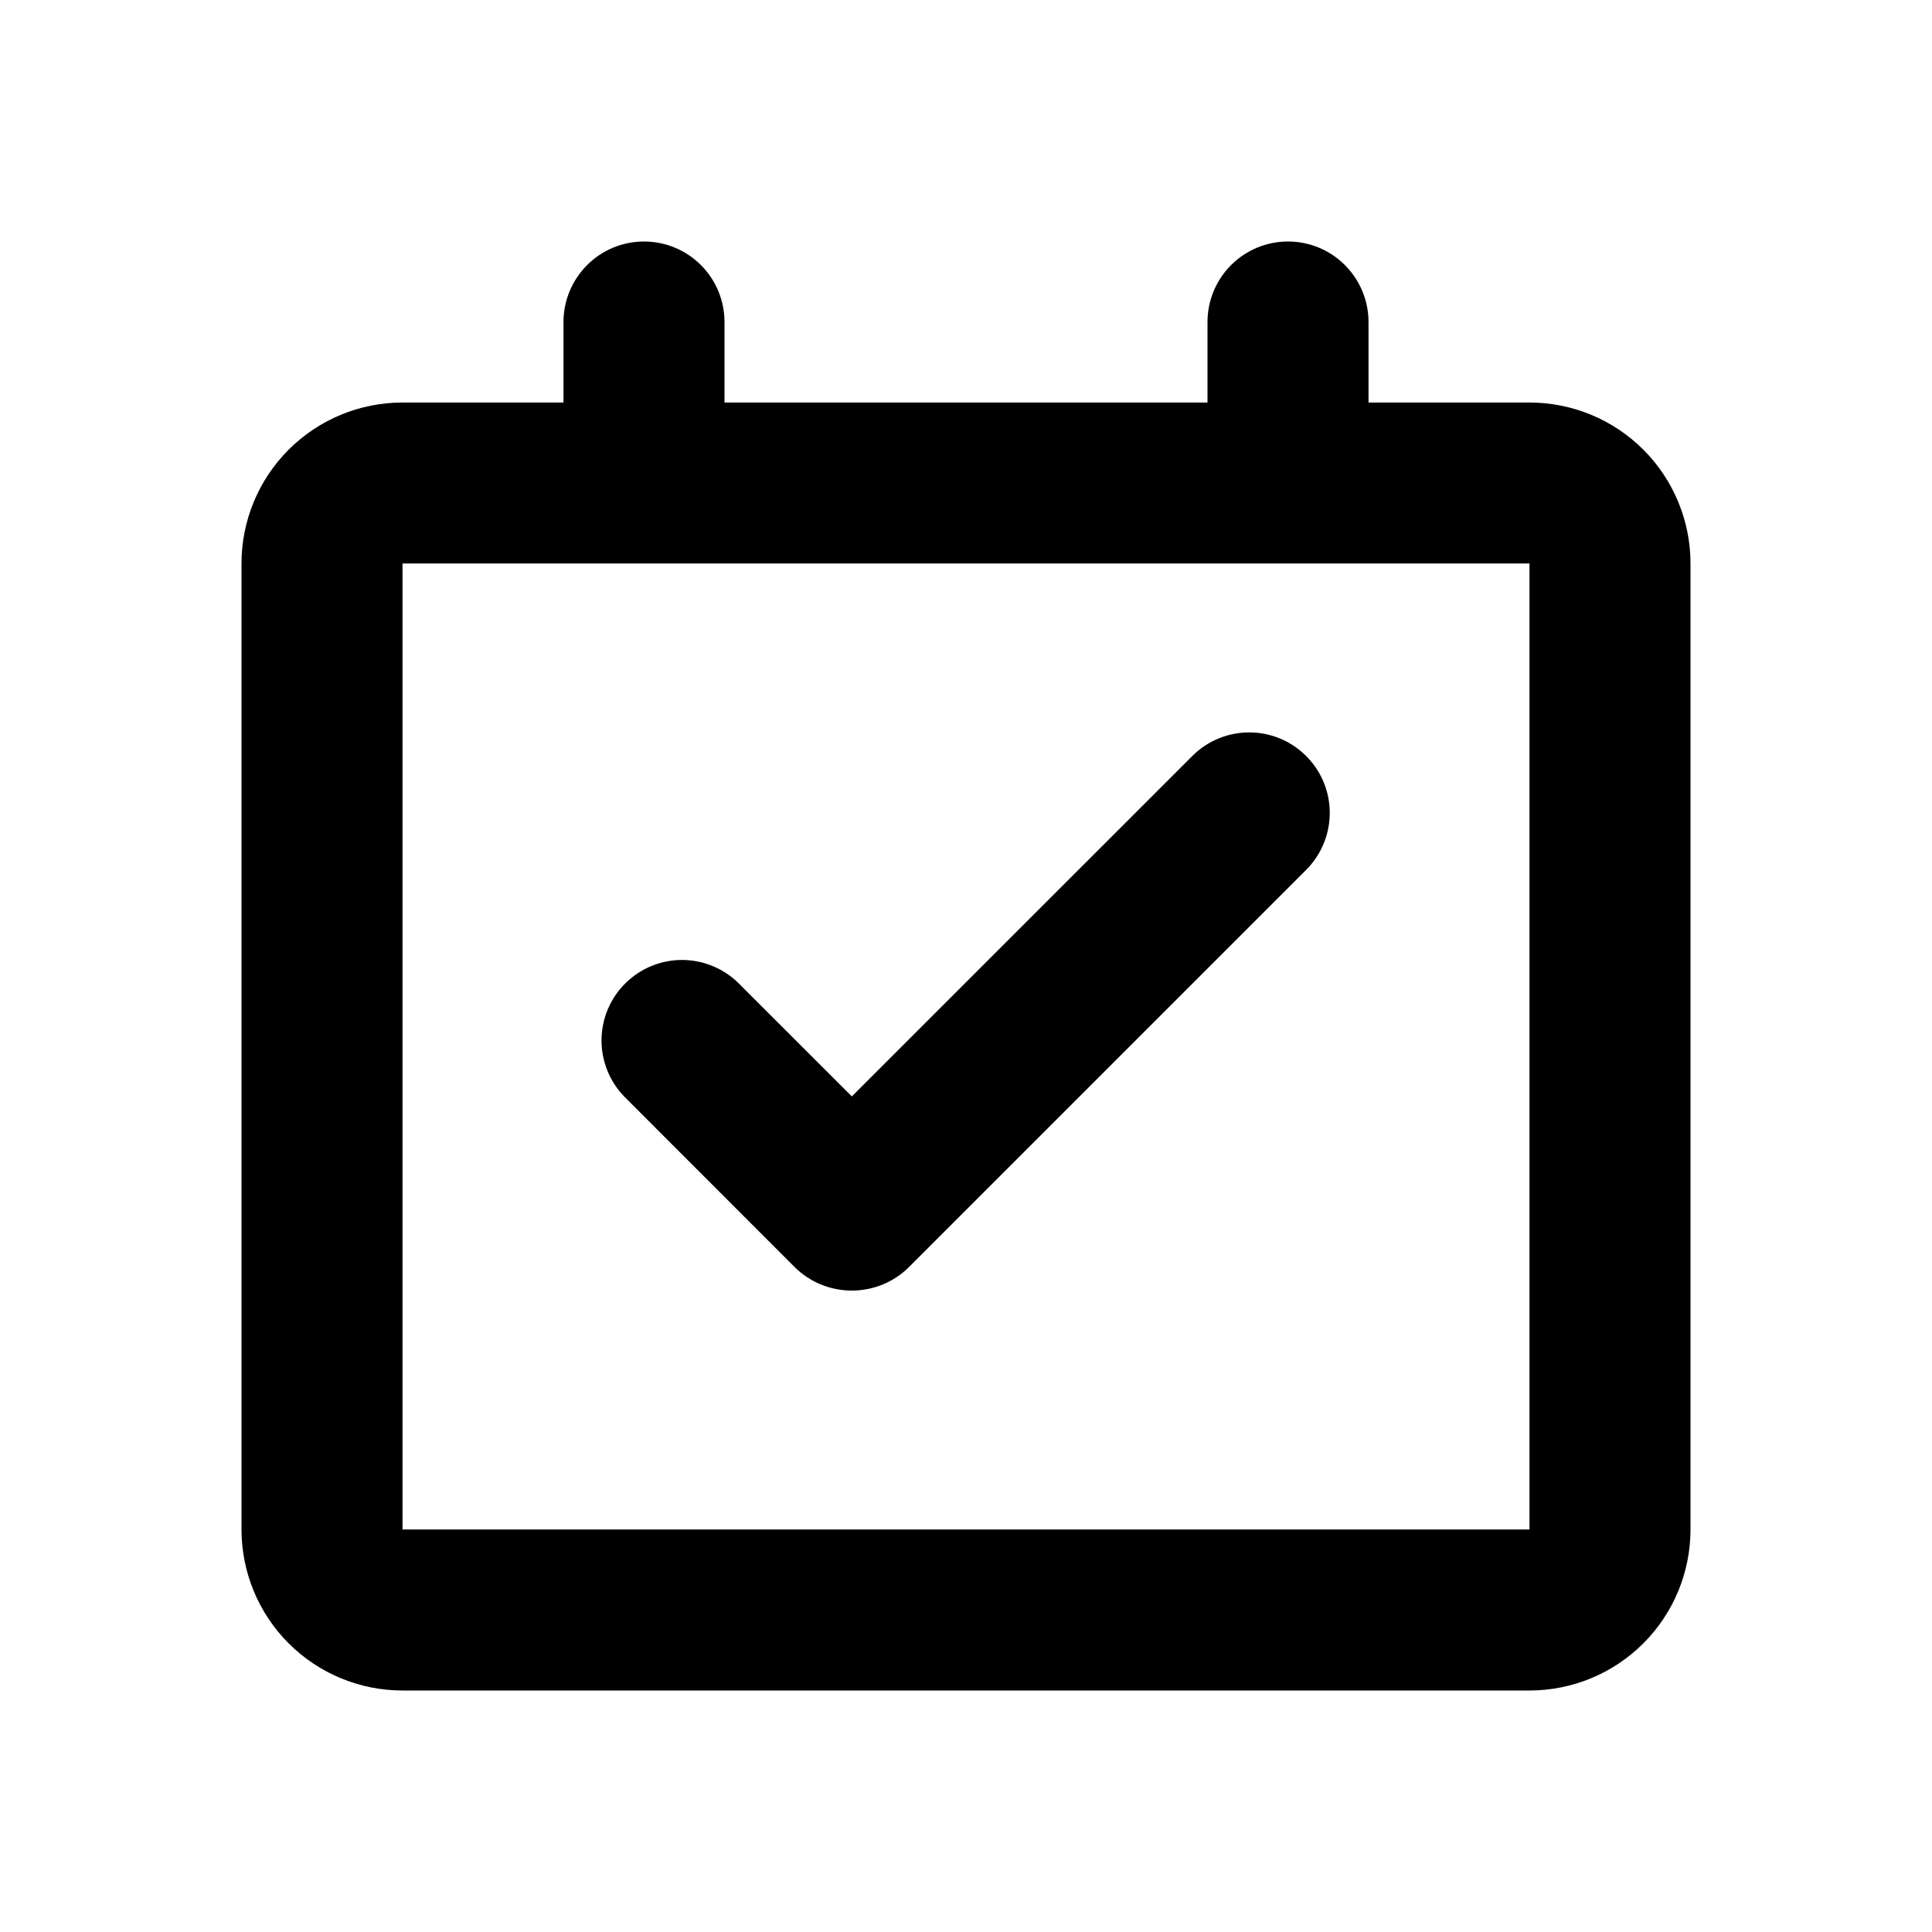 <svg width="32" height="32" viewBox="0 0 32 32" fill="none" xmlns="http://www.w3.org/2000/svg">
<path d="M21.333 4C21.687 4 22.026 4.14 22.276 4.391C22.526 4.641 22.667 4.98 22.667 5.333V6.667H25.333C26.041 6.667 26.719 6.948 27.219 7.448C27.719 7.948 28 8.626 28 9.333V25.333C28 26.041 27.719 26.719 27.219 27.219C26.719 27.719 26.041 28 25.333 28H6.667C5.959 28 5.281 27.719 4.781 27.219C4.281 26.719 4 26.041 4 25.333V9.333C4 8.626 4.281 7.948 4.781 7.448C5.281 6.948 5.959 6.667 6.667 6.667H9.333V5.333C9.333 4.98 9.474 4.641 9.724 4.391C9.974 4.14 10.313 4 10.667 4C11.02 4 11.359 4.14 11.61 4.391C11.86 4.641 12 4.98 12 5.333V6.667H20V5.333C20 4.98 20.14 4.641 20.39 4.391C20.641 4.14 20.98 4 21.333 4ZM25.333 9.333H6.667V25.333H25.333V9.333ZM19.765 12.505C20.017 12.262 20.354 12.128 20.703 12.131C21.053 12.134 21.387 12.274 21.634 12.522C21.882 12.769 22.022 13.103 22.025 13.453C22.028 13.802 21.893 14.139 21.651 14.391L15.061 20.981C14.936 21.107 14.788 21.206 14.624 21.274C14.461 21.341 14.286 21.376 14.109 21.376C13.932 21.376 13.757 21.341 13.593 21.274C13.43 21.206 13.281 21.107 13.156 20.981L10.337 18.16C10.095 17.909 9.96 17.572 9.963 17.222C9.966 16.872 10.106 16.538 10.354 16.291C10.601 16.044 10.935 15.903 11.285 15.9C11.634 15.897 11.971 16.032 12.223 16.275L14.109 18.16L19.765 12.505Z" fill="black"/>
</svg>
